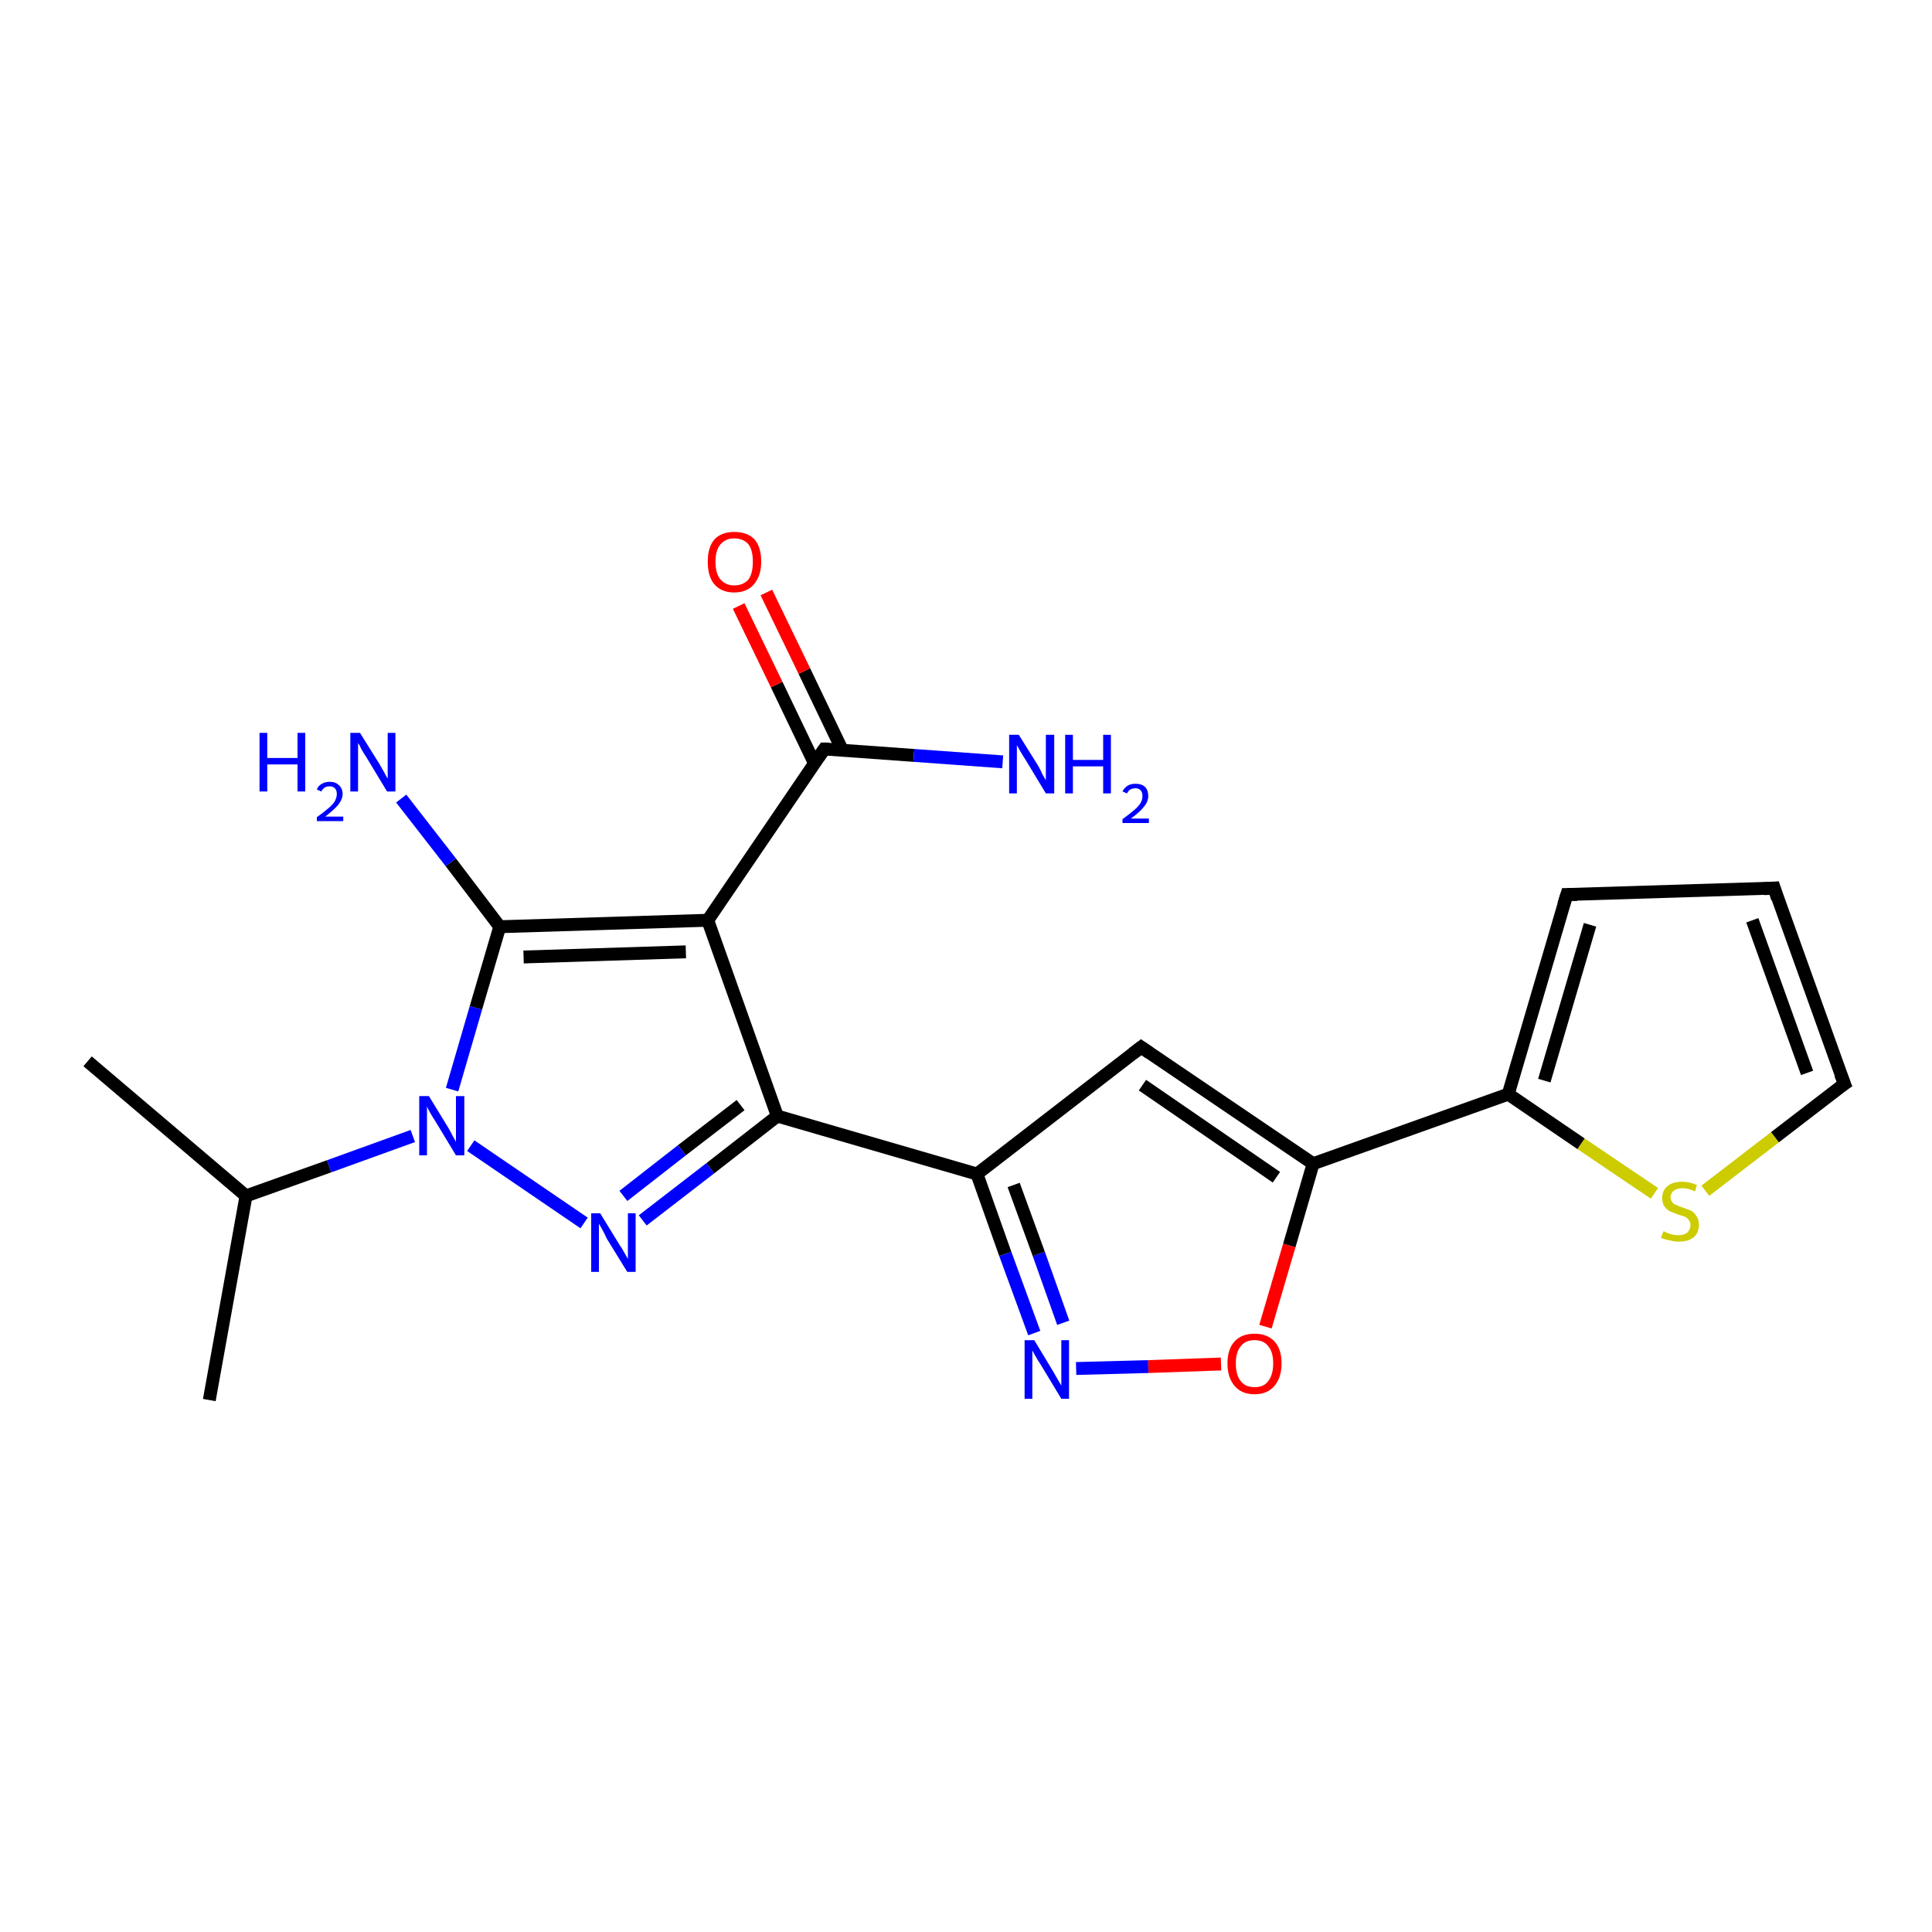 <?xml version='1.0' encoding='iso-8859-1'?>
<svg version='1.1' baseProfile='full'
              xmlns='http://www.w3.org/2000/svg'
                      xmlns:rdkit='http://www.rdkit.org/xml'
                      xmlns:xlink='http://www.w3.org/1999/xlink'
                  xml:space='preserve'
width='300px' height='300px' viewBox='0 0 300 300'>
<!-- END OF HEADER -->
<rect style='opacity:1.0;fill:#FFFFFF;stroke:none' width='300.0' height='300.0' x='0.0' y='0.0'> </rect>
<path class='bond-0 atom-0 atom-1' d='M 32.5,217.4 L 38.2,185.7' style='fill:none;fill-rule:evenodd;stroke:#000000;stroke-width:2.0px;stroke-linecap:butt;stroke-linejoin:miter;stroke-opacity:1' />
<path class='bond-1 atom-1 atom-2' d='M 38.2,185.7 L 13.6,164.8' style='fill:none;fill-rule:evenodd;stroke:#000000;stroke-width:2.0px;stroke-linecap:butt;stroke-linejoin:miter;stroke-opacity:1' />
<path class='bond-2 atom-1 atom-3' d='M 38.2,185.7 L 51.1,181.1' style='fill:none;fill-rule:evenodd;stroke:#000000;stroke-width:2.0px;stroke-linecap:butt;stroke-linejoin:miter;stroke-opacity:1' />
<path class='bond-2 atom-1 atom-3' d='M 51.1,181.1 L 64.1,176.4' style='fill:none;fill-rule:evenodd;stroke:#0000FF;stroke-width:2.0px;stroke-linecap:butt;stroke-linejoin:miter;stroke-opacity:1' />
<path class='bond-3 atom-3 atom-4' d='M 73.1,177.9 L 90.7,189.9' style='fill:none;fill-rule:evenodd;stroke:#0000FF;stroke-width:2.0px;stroke-linecap:butt;stroke-linejoin:miter;stroke-opacity:1' />
<path class='bond-4 atom-4 atom-5' d='M 99.8,189.5 L 110.3,181.4' style='fill:none;fill-rule:evenodd;stroke:#0000FF;stroke-width:2.0px;stroke-linecap:butt;stroke-linejoin:miter;stroke-opacity:1' />
<path class='bond-4 atom-4 atom-5' d='M 110.3,181.4 L 120.7,173.3' style='fill:none;fill-rule:evenodd;stroke:#000000;stroke-width:2.0px;stroke-linecap:butt;stroke-linejoin:miter;stroke-opacity:1' />
<path class='bond-4 atom-4 atom-5' d='M 96.8,185.7 L 105.9,178.6' style='fill:none;fill-rule:evenodd;stroke:#0000FF;stroke-width:2.0px;stroke-linecap:butt;stroke-linejoin:miter;stroke-opacity:1' />
<path class='bond-4 atom-4 atom-5' d='M 105.9,178.6 L 115.0,171.6' style='fill:none;fill-rule:evenodd;stroke:#000000;stroke-width:2.0px;stroke-linecap:butt;stroke-linejoin:miter;stroke-opacity:1' />
<path class='bond-5 atom-5 atom-6' d='M 120.7,173.3 L 151.7,182.3' style='fill:none;fill-rule:evenodd;stroke:#000000;stroke-width:2.0px;stroke-linecap:butt;stroke-linejoin:miter;stroke-opacity:1' />
<path class='bond-6 atom-6 atom-7' d='M 151.7,182.3 L 177.2,162.6' style='fill:none;fill-rule:evenodd;stroke:#000000;stroke-width:2.0px;stroke-linecap:butt;stroke-linejoin:miter;stroke-opacity:1' />
<path class='bond-7 atom-7 atom-8' d='M 177.2,162.6 L 203.9,180.7' style='fill:none;fill-rule:evenodd;stroke:#000000;stroke-width:2.0px;stroke-linecap:butt;stroke-linejoin:miter;stroke-opacity:1' />
<path class='bond-7 atom-7 atom-8' d='M 177.4,168.5 L 198.2,182.8' style='fill:none;fill-rule:evenodd;stroke:#000000;stroke-width:2.0px;stroke-linecap:butt;stroke-linejoin:miter;stroke-opacity:1' />
<path class='bond-8 atom-8 atom-9' d='M 203.9,180.7 L 200.2,193.4' style='fill:none;fill-rule:evenodd;stroke:#000000;stroke-width:2.0px;stroke-linecap:butt;stroke-linejoin:miter;stroke-opacity:1' />
<path class='bond-8 atom-8 atom-9' d='M 200.2,193.4 L 196.5,206.0' style='fill:none;fill-rule:evenodd;stroke:#FF0000;stroke-width:2.0px;stroke-linecap:butt;stroke-linejoin:miter;stroke-opacity:1' />
<path class='bond-9 atom-9 atom-10' d='M 189.6,211.8 L 178.3,212.2' style='fill:none;fill-rule:evenodd;stroke:#FF0000;stroke-width:2.0px;stroke-linecap:butt;stroke-linejoin:miter;stroke-opacity:1' />
<path class='bond-9 atom-9 atom-10' d='M 178.3,212.2 L 167.1,212.5' style='fill:none;fill-rule:evenodd;stroke:#0000FF;stroke-width:2.0px;stroke-linecap:butt;stroke-linejoin:miter;stroke-opacity:1' />
<path class='bond-10 atom-8 atom-11' d='M 203.9,180.7 L 234.2,169.9' style='fill:none;fill-rule:evenodd;stroke:#000000;stroke-width:2.0px;stroke-linecap:butt;stroke-linejoin:miter;stroke-opacity:1' />
<path class='bond-11 atom-11 atom-12' d='M 234.2,169.9 L 243.3,138.9' style='fill:none;fill-rule:evenodd;stroke:#000000;stroke-width:2.0px;stroke-linecap:butt;stroke-linejoin:miter;stroke-opacity:1' />
<path class='bond-11 atom-11 atom-12' d='M 239.8,167.8 L 246.9,143.6' style='fill:none;fill-rule:evenodd;stroke:#000000;stroke-width:2.0px;stroke-linecap:butt;stroke-linejoin:miter;stroke-opacity:1' />
<path class='bond-12 atom-12 atom-13' d='M 243.3,138.9 L 275.5,137.9' style='fill:none;fill-rule:evenodd;stroke:#000000;stroke-width:2.0px;stroke-linecap:butt;stroke-linejoin:miter;stroke-opacity:1' />
<path class='bond-13 atom-13 atom-14' d='M 275.5,137.9 L 286.4,168.3' style='fill:none;fill-rule:evenodd;stroke:#000000;stroke-width:2.0px;stroke-linecap:butt;stroke-linejoin:miter;stroke-opacity:1' />
<path class='bond-13 atom-13 atom-14' d='M 272.1,142.9 L 280.6,166.6' style='fill:none;fill-rule:evenodd;stroke:#000000;stroke-width:2.0px;stroke-linecap:butt;stroke-linejoin:miter;stroke-opacity:1' />
<path class='bond-14 atom-14 atom-15' d='M 286.4,168.3 L 275.6,176.6' style='fill:none;fill-rule:evenodd;stroke:#000000;stroke-width:2.0px;stroke-linecap:butt;stroke-linejoin:miter;stroke-opacity:1' />
<path class='bond-14 atom-14 atom-15' d='M 275.6,176.6 L 264.8,184.9' style='fill:none;fill-rule:evenodd;stroke:#CCCC00;stroke-width:2.0px;stroke-linecap:butt;stroke-linejoin:miter;stroke-opacity:1' />
<path class='bond-15 atom-5 atom-16' d='M 120.7,173.3 L 109.9,142.9' style='fill:none;fill-rule:evenodd;stroke:#000000;stroke-width:2.0px;stroke-linecap:butt;stroke-linejoin:miter;stroke-opacity:1' />
<path class='bond-16 atom-16 atom-17' d='M 109.9,142.9 L 128.0,116.3' style='fill:none;fill-rule:evenodd;stroke:#000000;stroke-width:2.0px;stroke-linecap:butt;stroke-linejoin:miter;stroke-opacity:1' />
<path class='bond-17 atom-17 atom-18' d='M 128.0,116.3 L 141.9,117.3' style='fill:none;fill-rule:evenodd;stroke:#000000;stroke-width:2.0px;stroke-linecap:butt;stroke-linejoin:miter;stroke-opacity:1' />
<path class='bond-17 atom-17 atom-18' d='M 141.9,117.3 L 155.7,118.3' style='fill:none;fill-rule:evenodd;stroke:#0000FF;stroke-width:2.0px;stroke-linecap:butt;stroke-linejoin:miter;stroke-opacity:1' />
<path class='bond-18 atom-17 atom-19' d='M 130.8,116.5 L 124.9,104.2' style='fill:none;fill-rule:evenodd;stroke:#000000;stroke-width:2.0px;stroke-linecap:butt;stroke-linejoin:miter;stroke-opacity:1' />
<path class='bond-18 atom-17 atom-19' d='M 124.9,104.2 L 119.0,92.0' style='fill:none;fill-rule:evenodd;stroke:#FF0000;stroke-width:2.0px;stroke-linecap:butt;stroke-linejoin:miter;stroke-opacity:1' />
<path class='bond-18 atom-17 atom-19' d='M 126.5,118.6 L 120.6,106.3' style='fill:none;fill-rule:evenodd;stroke:#000000;stroke-width:2.0px;stroke-linecap:butt;stroke-linejoin:miter;stroke-opacity:1' />
<path class='bond-18 atom-17 atom-19' d='M 120.6,106.3 L 114.7,94.1' style='fill:none;fill-rule:evenodd;stroke:#FF0000;stroke-width:2.0px;stroke-linecap:butt;stroke-linejoin:miter;stroke-opacity:1' />
<path class='bond-19 atom-16 atom-20' d='M 109.9,142.9 L 77.6,143.9' style='fill:none;fill-rule:evenodd;stroke:#000000;stroke-width:2.0px;stroke-linecap:butt;stroke-linejoin:miter;stroke-opacity:1' />
<path class='bond-19 atom-16 atom-20' d='M 106.5,147.8 L 81.3,148.6' style='fill:none;fill-rule:evenodd;stroke:#000000;stroke-width:2.0px;stroke-linecap:butt;stroke-linejoin:miter;stroke-opacity:1' />
<path class='bond-20 atom-20 atom-21' d='M 77.6,143.9 L 70.0,133.9' style='fill:none;fill-rule:evenodd;stroke:#000000;stroke-width:2.0px;stroke-linecap:butt;stroke-linejoin:miter;stroke-opacity:1' />
<path class='bond-20 atom-20 atom-21' d='M 70.0,133.9 L 62.3,124.0' style='fill:none;fill-rule:evenodd;stroke:#0000FF;stroke-width:2.0px;stroke-linecap:butt;stroke-linejoin:miter;stroke-opacity:1' />
<path class='bond-21 atom-20 atom-3' d='M 77.6,143.9 L 73.9,156.5' style='fill:none;fill-rule:evenodd;stroke:#000000;stroke-width:2.0px;stroke-linecap:butt;stroke-linejoin:miter;stroke-opacity:1' />
<path class='bond-21 atom-20 atom-3' d='M 73.9,156.5 L 70.2,169.2' style='fill:none;fill-rule:evenodd;stroke:#0000FF;stroke-width:2.0px;stroke-linecap:butt;stroke-linejoin:miter;stroke-opacity:1' />
<path class='bond-22 atom-10 atom-6' d='M 160.6,207.0 L 156.1,194.7' style='fill:none;fill-rule:evenodd;stroke:#0000FF;stroke-width:2.0px;stroke-linecap:butt;stroke-linejoin:miter;stroke-opacity:1' />
<path class='bond-22 atom-10 atom-6' d='M 156.1,194.7 L 151.7,182.3' style='fill:none;fill-rule:evenodd;stroke:#000000;stroke-width:2.0px;stroke-linecap:butt;stroke-linejoin:miter;stroke-opacity:1' />
<path class='bond-22 atom-10 atom-6' d='M 165.1,205.4 L 161.3,194.7' style='fill:none;fill-rule:evenodd;stroke:#0000FF;stroke-width:2.0px;stroke-linecap:butt;stroke-linejoin:miter;stroke-opacity:1' />
<path class='bond-22 atom-10 atom-6' d='M 161.3,194.7 L 157.4,184.0' style='fill:none;fill-rule:evenodd;stroke:#000000;stroke-width:2.0px;stroke-linecap:butt;stroke-linejoin:miter;stroke-opacity:1' />
<path class='bond-23 atom-15 atom-11' d='M 256.9,185.3 L 245.5,177.6' style='fill:none;fill-rule:evenodd;stroke:#CCCC00;stroke-width:2.0px;stroke-linecap:butt;stroke-linejoin:miter;stroke-opacity:1' />
<path class='bond-23 atom-15 atom-11' d='M 245.5,177.6 L 234.2,169.9' style='fill:none;fill-rule:evenodd;stroke:#000000;stroke-width:2.0px;stroke-linecap:butt;stroke-linejoin:miter;stroke-opacity:1' />
<path d='M 175.9,163.6 L 177.2,162.6 L 178.5,163.5' style='fill:none;stroke:#000000;stroke-width:2.0px;stroke-linecap:butt;stroke-linejoin:miter;stroke-opacity:1;' />
<path d='M 242.8,140.5 L 243.3,138.9 L 244.9,138.9' style='fill:none;stroke:#000000;stroke-width:2.0px;stroke-linecap:butt;stroke-linejoin:miter;stroke-opacity:1;' />
<path d='M 273.9,138.0 L 275.5,137.9 L 276.0,139.5' style='fill:none;stroke:#000000;stroke-width:2.0px;stroke-linecap:butt;stroke-linejoin:miter;stroke-opacity:1;' />
<path d='M 285.8,166.8 L 286.4,168.3 L 285.8,168.7' style='fill:none;stroke:#000000;stroke-width:2.0px;stroke-linecap:butt;stroke-linejoin:miter;stroke-opacity:1;' />
<path d='M 127.1,117.6 L 128.0,116.3 L 128.7,116.3' style='fill:none;stroke:#000000;stroke-width:2.0px;stroke-linecap:butt;stroke-linejoin:miter;stroke-opacity:1;' />
<path class='atom-3' d='M 66.6 170.2
L 69.6 175.1
Q 69.9 175.6, 70.3 176.4
Q 70.8 177.3, 70.8 177.3
L 70.8 170.2
L 72.1 170.2
L 72.1 179.4
L 70.8 179.4
L 67.6 174.1
Q 67.2 173.5, 66.8 172.8
Q 66.4 172.1, 66.3 171.8
L 66.3 179.4
L 65.1 179.4
L 65.1 170.2
L 66.6 170.2
' fill='#0000FF'/>
<path class='atom-4' d='M 93.2 188.4
L 96.2 193.3
Q 96.5 193.7, 97.0 194.6
Q 97.5 195.5, 97.5 195.5
L 97.5 188.4
L 98.7 188.4
L 98.7 197.5
L 97.4 197.5
L 94.2 192.3
Q 93.9 191.6, 93.5 190.9
Q 93.1 190.2, 93.0 190.0
L 93.0 197.5
L 91.8 197.5
L 91.8 188.4
L 93.2 188.4
' fill='#0000FF'/>
<path class='atom-9' d='M 190.6 211.7
Q 190.6 209.5, 191.7 208.3
Q 192.8 207.1, 194.8 207.1
Q 196.8 207.1, 197.9 208.3
Q 199.0 209.5, 199.0 211.7
Q 199.0 213.9, 197.9 215.2
Q 196.8 216.5, 194.8 216.5
Q 192.8 216.5, 191.7 215.2
Q 190.6 213.9, 190.6 211.7
M 194.8 215.4
Q 196.2 215.4, 196.9 214.5
Q 197.7 213.5, 197.7 211.7
Q 197.7 209.9, 196.9 209.0
Q 196.2 208.1, 194.8 208.1
Q 193.4 208.1, 192.7 209.0
Q 191.9 209.9, 191.9 211.7
Q 191.9 213.6, 192.7 214.5
Q 193.4 215.4, 194.8 215.4
' fill='#FF0000'/>
<path class='atom-10' d='M 160.6 208.1
L 163.5 212.9
Q 163.8 213.4, 164.3 214.3
Q 164.8 215.1, 164.8 215.2
L 164.8 208.1
L 166.0 208.1
L 166.0 217.2
L 164.8 217.2
L 161.6 211.9
Q 161.2 211.3, 160.8 210.6
Q 160.4 209.9, 160.3 209.7
L 160.3 217.2
L 159.1 217.2
L 159.1 208.1
L 160.6 208.1
' fill='#0000FF'/>
<path class='atom-15' d='M 258.3 191.2
Q 258.4 191.2, 258.8 191.4
Q 259.2 191.6, 259.7 191.7
Q 260.2 191.8, 260.6 191.8
Q 261.5 191.8, 262.0 191.4
Q 262.5 190.9, 262.5 190.2
Q 262.5 189.7, 262.2 189.4
Q 262.0 189.1, 261.6 188.9
Q 261.2 188.8, 260.6 188.6
Q 259.8 188.3, 259.3 188.1
Q 258.8 187.8, 258.5 187.4
Q 258.1 186.9, 258.1 186.0
Q 258.1 184.9, 258.9 184.2
Q 259.7 183.5, 261.2 183.5
Q 262.3 183.5, 263.5 184.0
L 263.2 185.0
Q 262.1 184.5, 261.3 184.5
Q 260.4 184.5, 259.9 184.9
Q 259.4 185.3, 259.4 185.9
Q 259.4 186.4, 259.7 186.7
Q 259.9 187.0, 260.3 187.1
Q 260.6 187.3, 261.3 187.5
Q 262.1 187.8, 262.6 188.0
Q 263.1 188.3, 263.4 188.8
Q 263.8 189.3, 263.8 190.2
Q 263.8 191.5, 262.9 192.2
Q 262.1 192.8, 260.7 192.8
Q 259.9 192.8, 259.3 192.6
Q 258.6 192.5, 257.9 192.2
L 258.3 191.2
' fill='#CCCC00'/>
<path class='atom-18' d='M 158.2 114.1
L 161.2 118.9
Q 161.5 119.4, 161.9 120.3
Q 162.4 121.1, 162.4 121.2
L 162.4 114.1
L 163.7 114.1
L 163.7 123.2
L 162.4 123.2
L 159.2 117.9
Q 158.8 117.3, 158.4 116.6
Q 158.0 115.9, 157.9 115.7
L 157.9 123.2
L 156.7 123.2
L 156.7 114.1
L 158.2 114.1
' fill='#0000FF'/>
<path class='atom-18' d='M 165.4 114.1
L 166.6 114.1
L 166.6 118.0
L 171.3 118.0
L 171.3 114.1
L 172.5 114.1
L 172.5 123.2
L 171.3 123.2
L 171.3 119.0
L 166.6 119.0
L 166.6 123.2
L 165.4 123.2
L 165.4 114.1
' fill='#0000FF'/>
<path class='atom-18' d='M 174.3 122.9
Q 174.6 122.3, 175.1 122.0
Q 175.6 121.7, 176.3 121.7
Q 177.3 121.7, 177.8 122.2
Q 178.3 122.7, 178.3 123.6
Q 178.3 124.5, 177.6 125.3
Q 177.0 126.1, 175.6 127.1
L 178.4 127.1
L 178.4 127.8
L 174.3 127.8
L 174.3 127.2
Q 175.4 126.4, 176.1 125.8
Q 176.8 125.2, 177.1 124.7
Q 177.4 124.2, 177.4 123.6
Q 177.4 123.0, 177.1 122.7
Q 176.8 122.4, 176.3 122.4
Q 175.9 122.4, 175.5 122.6
Q 175.2 122.8, 175.0 123.2
L 174.3 122.9
' fill='#0000FF'/>
<path class='atom-19' d='M 109.9 87.2
Q 109.9 85.0, 110.9 83.8
Q 112.0 82.6, 114.0 82.6
Q 116.1 82.6, 117.2 83.8
Q 118.2 85.0, 118.2 87.2
Q 118.2 89.4, 117.1 90.7
Q 116.0 92.0, 114.0 92.0
Q 112.0 92.0, 110.9 90.7
Q 109.9 89.5, 109.9 87.2
M 114.0 90.9
Q 115.4 90.9, 116.2 90.0
Q 116.9 89.1, 116.9 87.2
Q 116.9 85.4, 116.2 84.5
Q 115.4 83.6, 114.0 83.6
Q 112.7 83.6, 111.9 84.5
Q 111.1 85.4, 111.1 87.2
Q 111.1 89.1, 111.9 90.0
Q 112.7 90.9, 114.0 90.9
' fill='#FF0000'/>
<path class='atom-21' d='M 40.3 113.8
L 41.5 113.8
L 41.5 117.7
L 46.2 117.7
L 46.2 113.8
L 47.4 113.8
L 47.4 122.9
L 46.2 122.9
L 46.2 118.7
L 41.5 118.7
L 41.5 122.9
L 40.3 122.9
L 40.3 113.8
' fill='#0000FF'/>
<path class='atom-21' d='M 49.2 122.6
Q 49.4 122.0, 50.0 121.7
Q 50.5 121.4, 51.2 121.4
Q 52.1 121.4, 52.6 121.9
Q 53.2 122.4, 53.2 123.3
Q 53.2 124.1, 52.5 125.0
Q 51.8 125.8, 50.5 126.8
L 53.3 126.8
L 53.3 127.5
L 49.2 127.5
L 49.2 126.9
Q 50.3 126.1, 51.0 125.5
Q 51.7 124.9, 52.0 124.4
Q 52.3 123.8, 52.3 123.3
Q 52.3 122.7, 52.0 122.4
Q 51.7 122.1, 51.2 122.1
Q 50.7 122.1, 50.4 122.3
Q 50.1 122.5, 49.9 122.9
L 49.2 122.6
' fill='#0000FF'/>
<path class='atom-21' d='M 55.9 113.8
L 58.9 118.6
Q 59.2 119.1, 59.7 120.0
Q 60.1 120.8, 60.2 120.9
L 60.2 113.8
L 61.4 113.8
L 61.4 122.9
L 60.1 122.9
L 56.9 117.6
Q 56.5 117.0, 56.1 116.3
Q 55.8 115.6, 55.6 115.4
L 55.6 122.9
L 54.4 122.9
L 54.4 113.8
L 55.9 113.8
' fill='#0000FF'/>
</svg>
